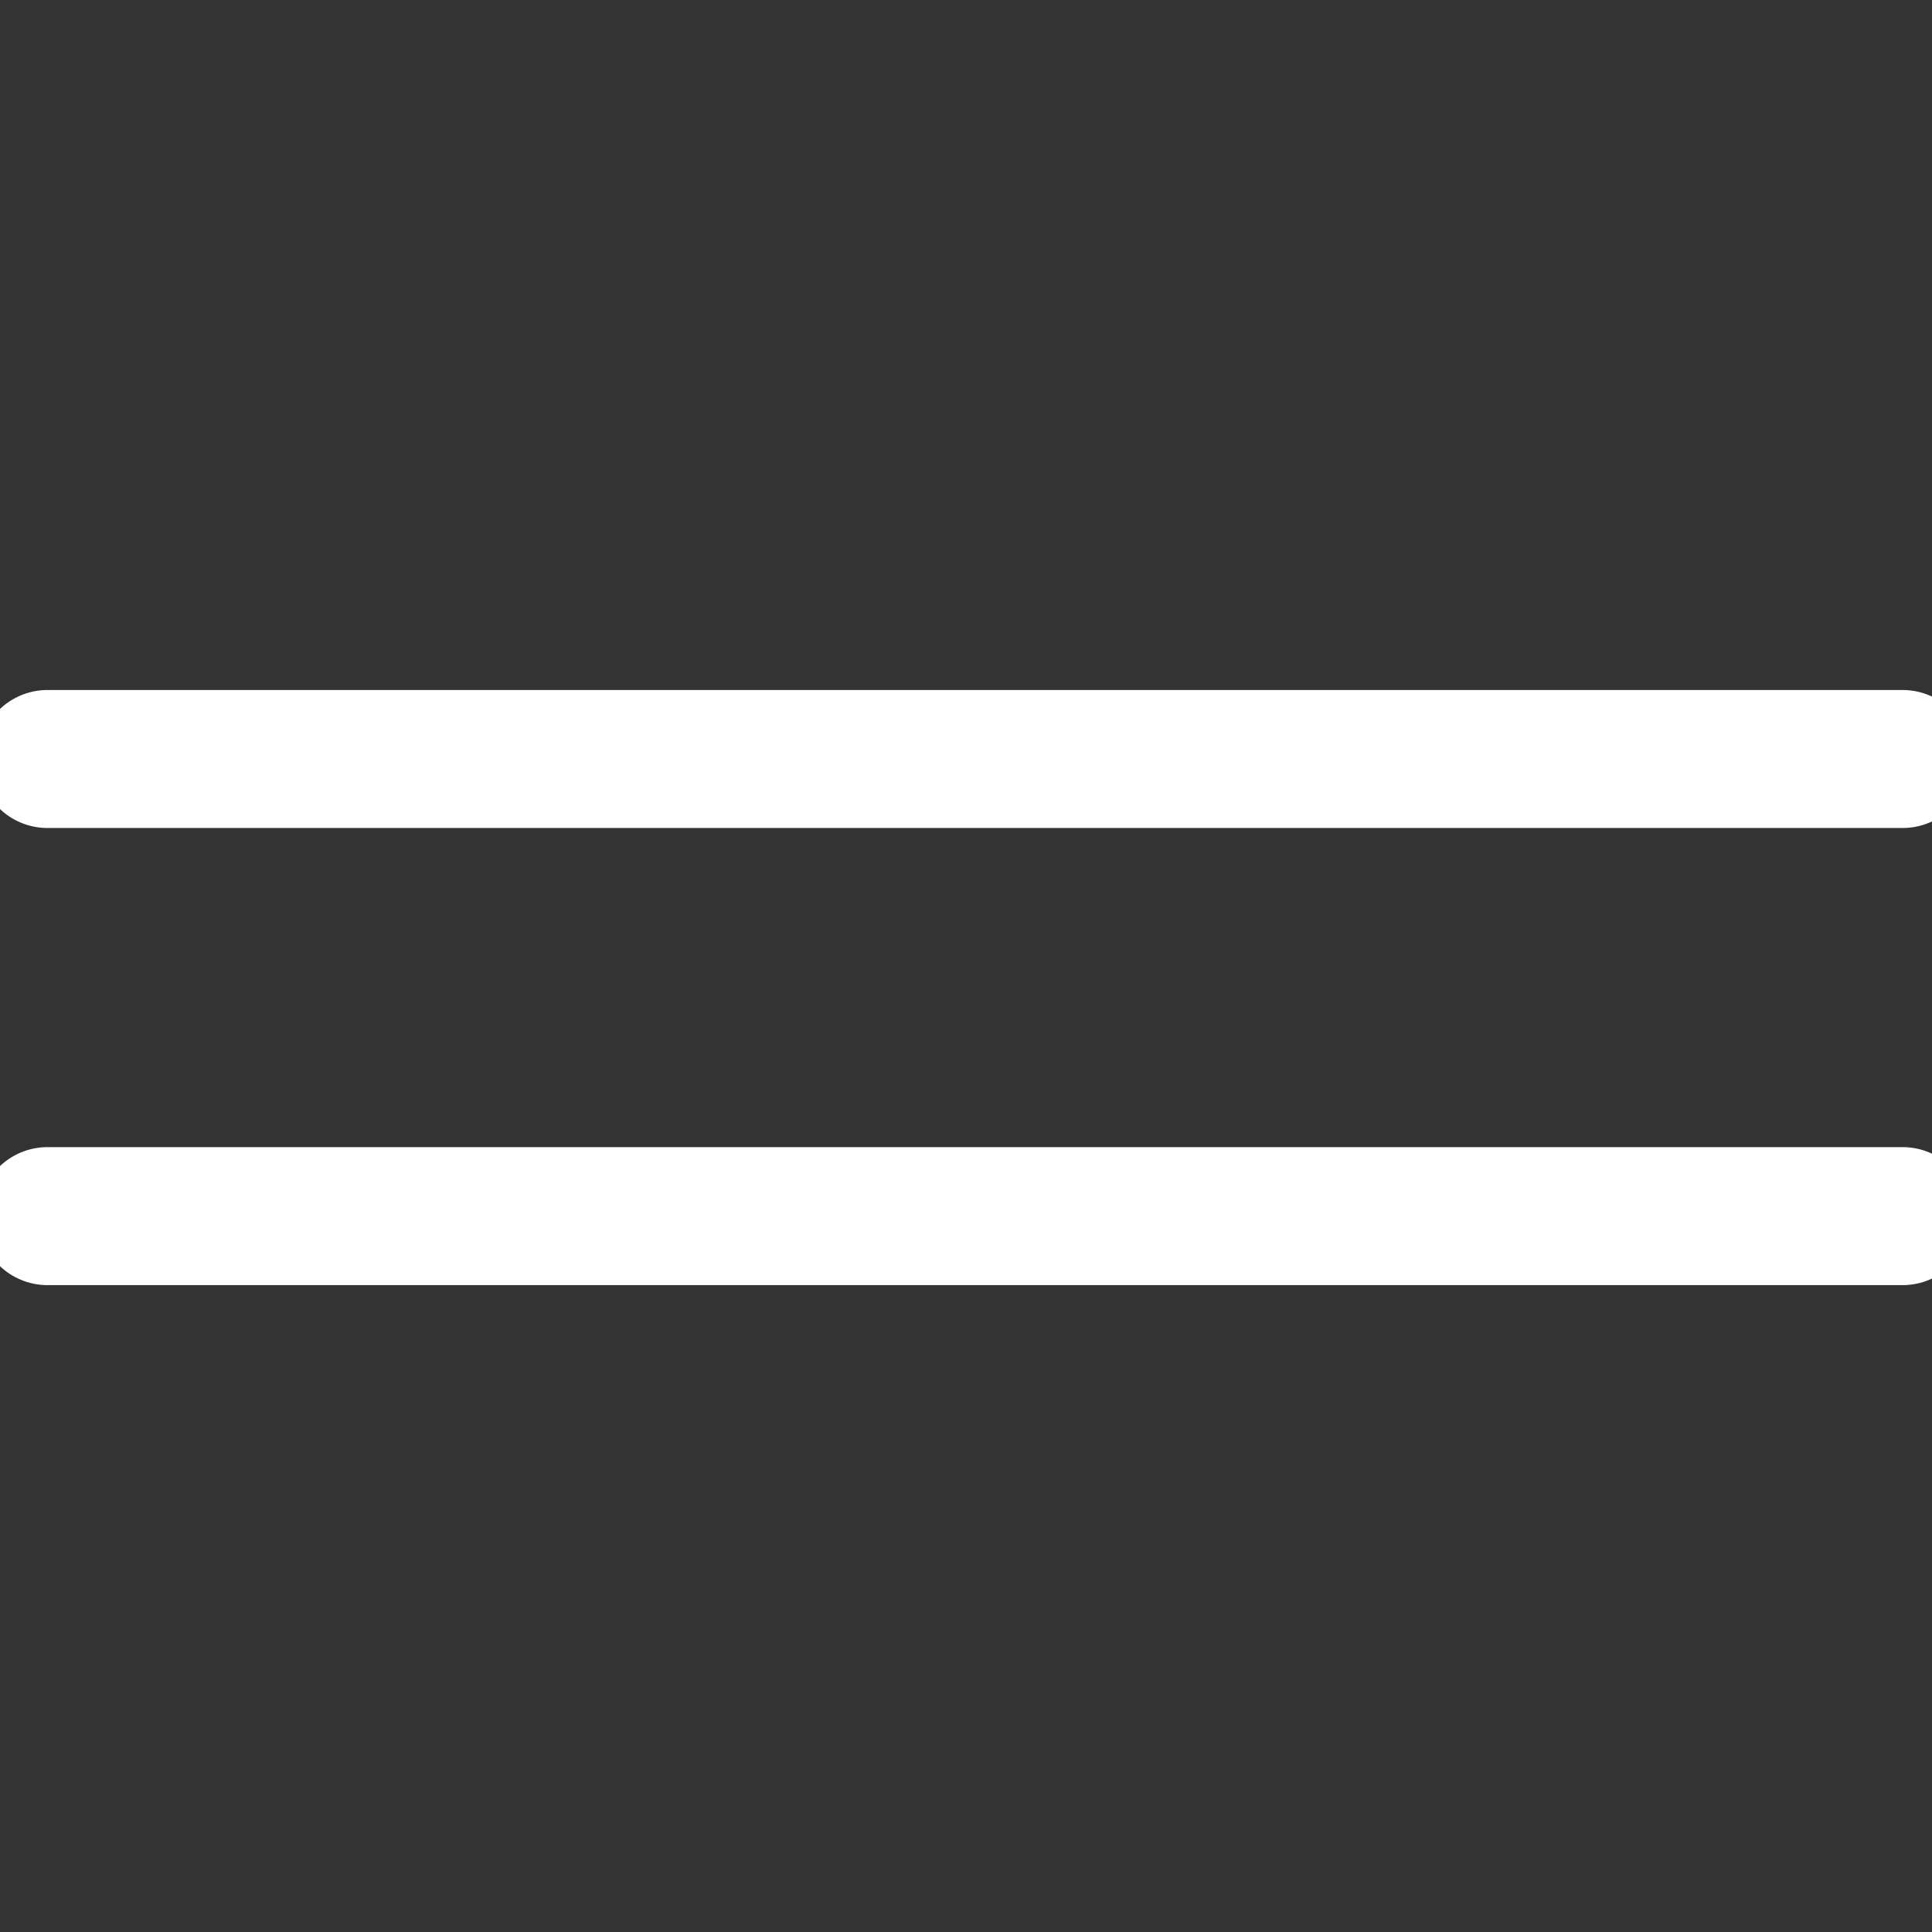 <svg width="28" height="28" viewBox="0 0 28 28" fill="none" xmlns="http://www.w3.org/2000/svg">
<rect x="0" y="0" width="28" height="28" fill="#333333" stroke="none"/>
<g clip-path="url(#clip0_1_3127)">
<path d="M0.688 11H27.574" stroke="white" stroke-width="2" stroke-miterlimit="10" stroke-linecap="round"/>
<path d="M0.688 17.625H27.574" stroke="white" stroke-width="2" stroke-miterlimit="10" stroke-linecap="round"/>
</g>
<defs>
<clipPath id="clip0_1_3127">
<rect width="28" height="28" fill="white"/>
</clipPath>
</defs>
</svg>
